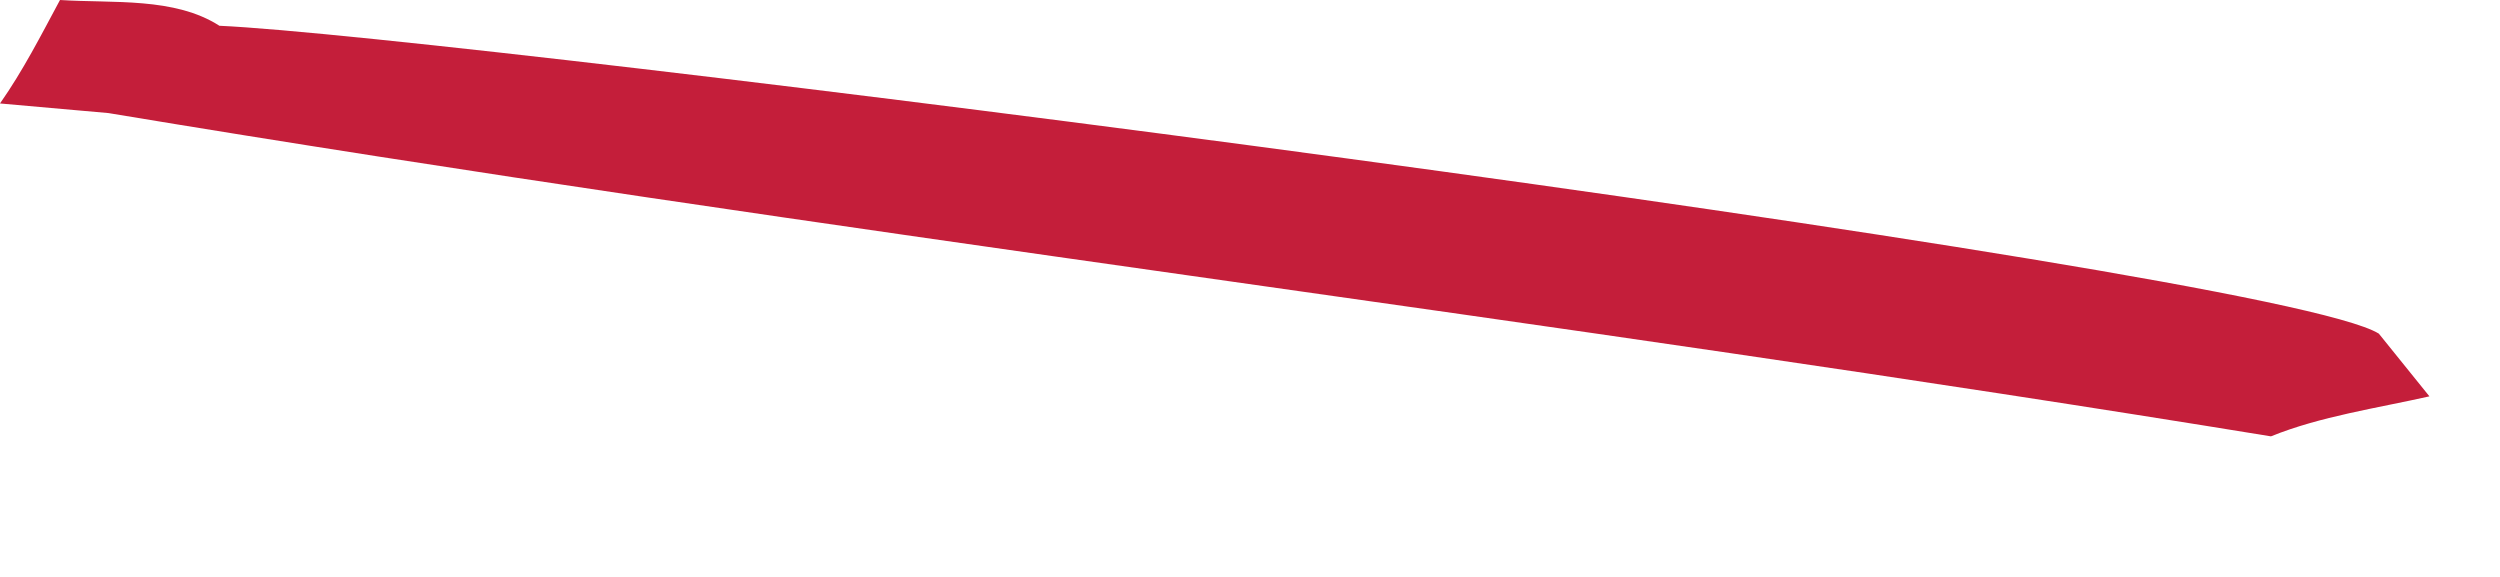 <?xml version="1.0" encoding="utf-8"?>
<svg xmlns="http://www.w3.org/2000/svg" fill="none" height="100%" overflow="visible" preserveAspectRatio="none" style="display: block;" viewBox="0 0 13 3" width="100%">
<path d="M0.312 0C0.588 0.018 0.907 -0.016 1.141 0.134C2.372 0.188 11.816 1.388 12.37 1.735L12.633 2.061C12.363 2.122 12.065 2.165 11.809 2.269C8.068 1.659 4.301 1.21 0.564 0.588L0 0.538C0.12 0.367 0.213 0.184 0.312 0Z" fill="#C41E3A" id="Vector"/>
</svg>